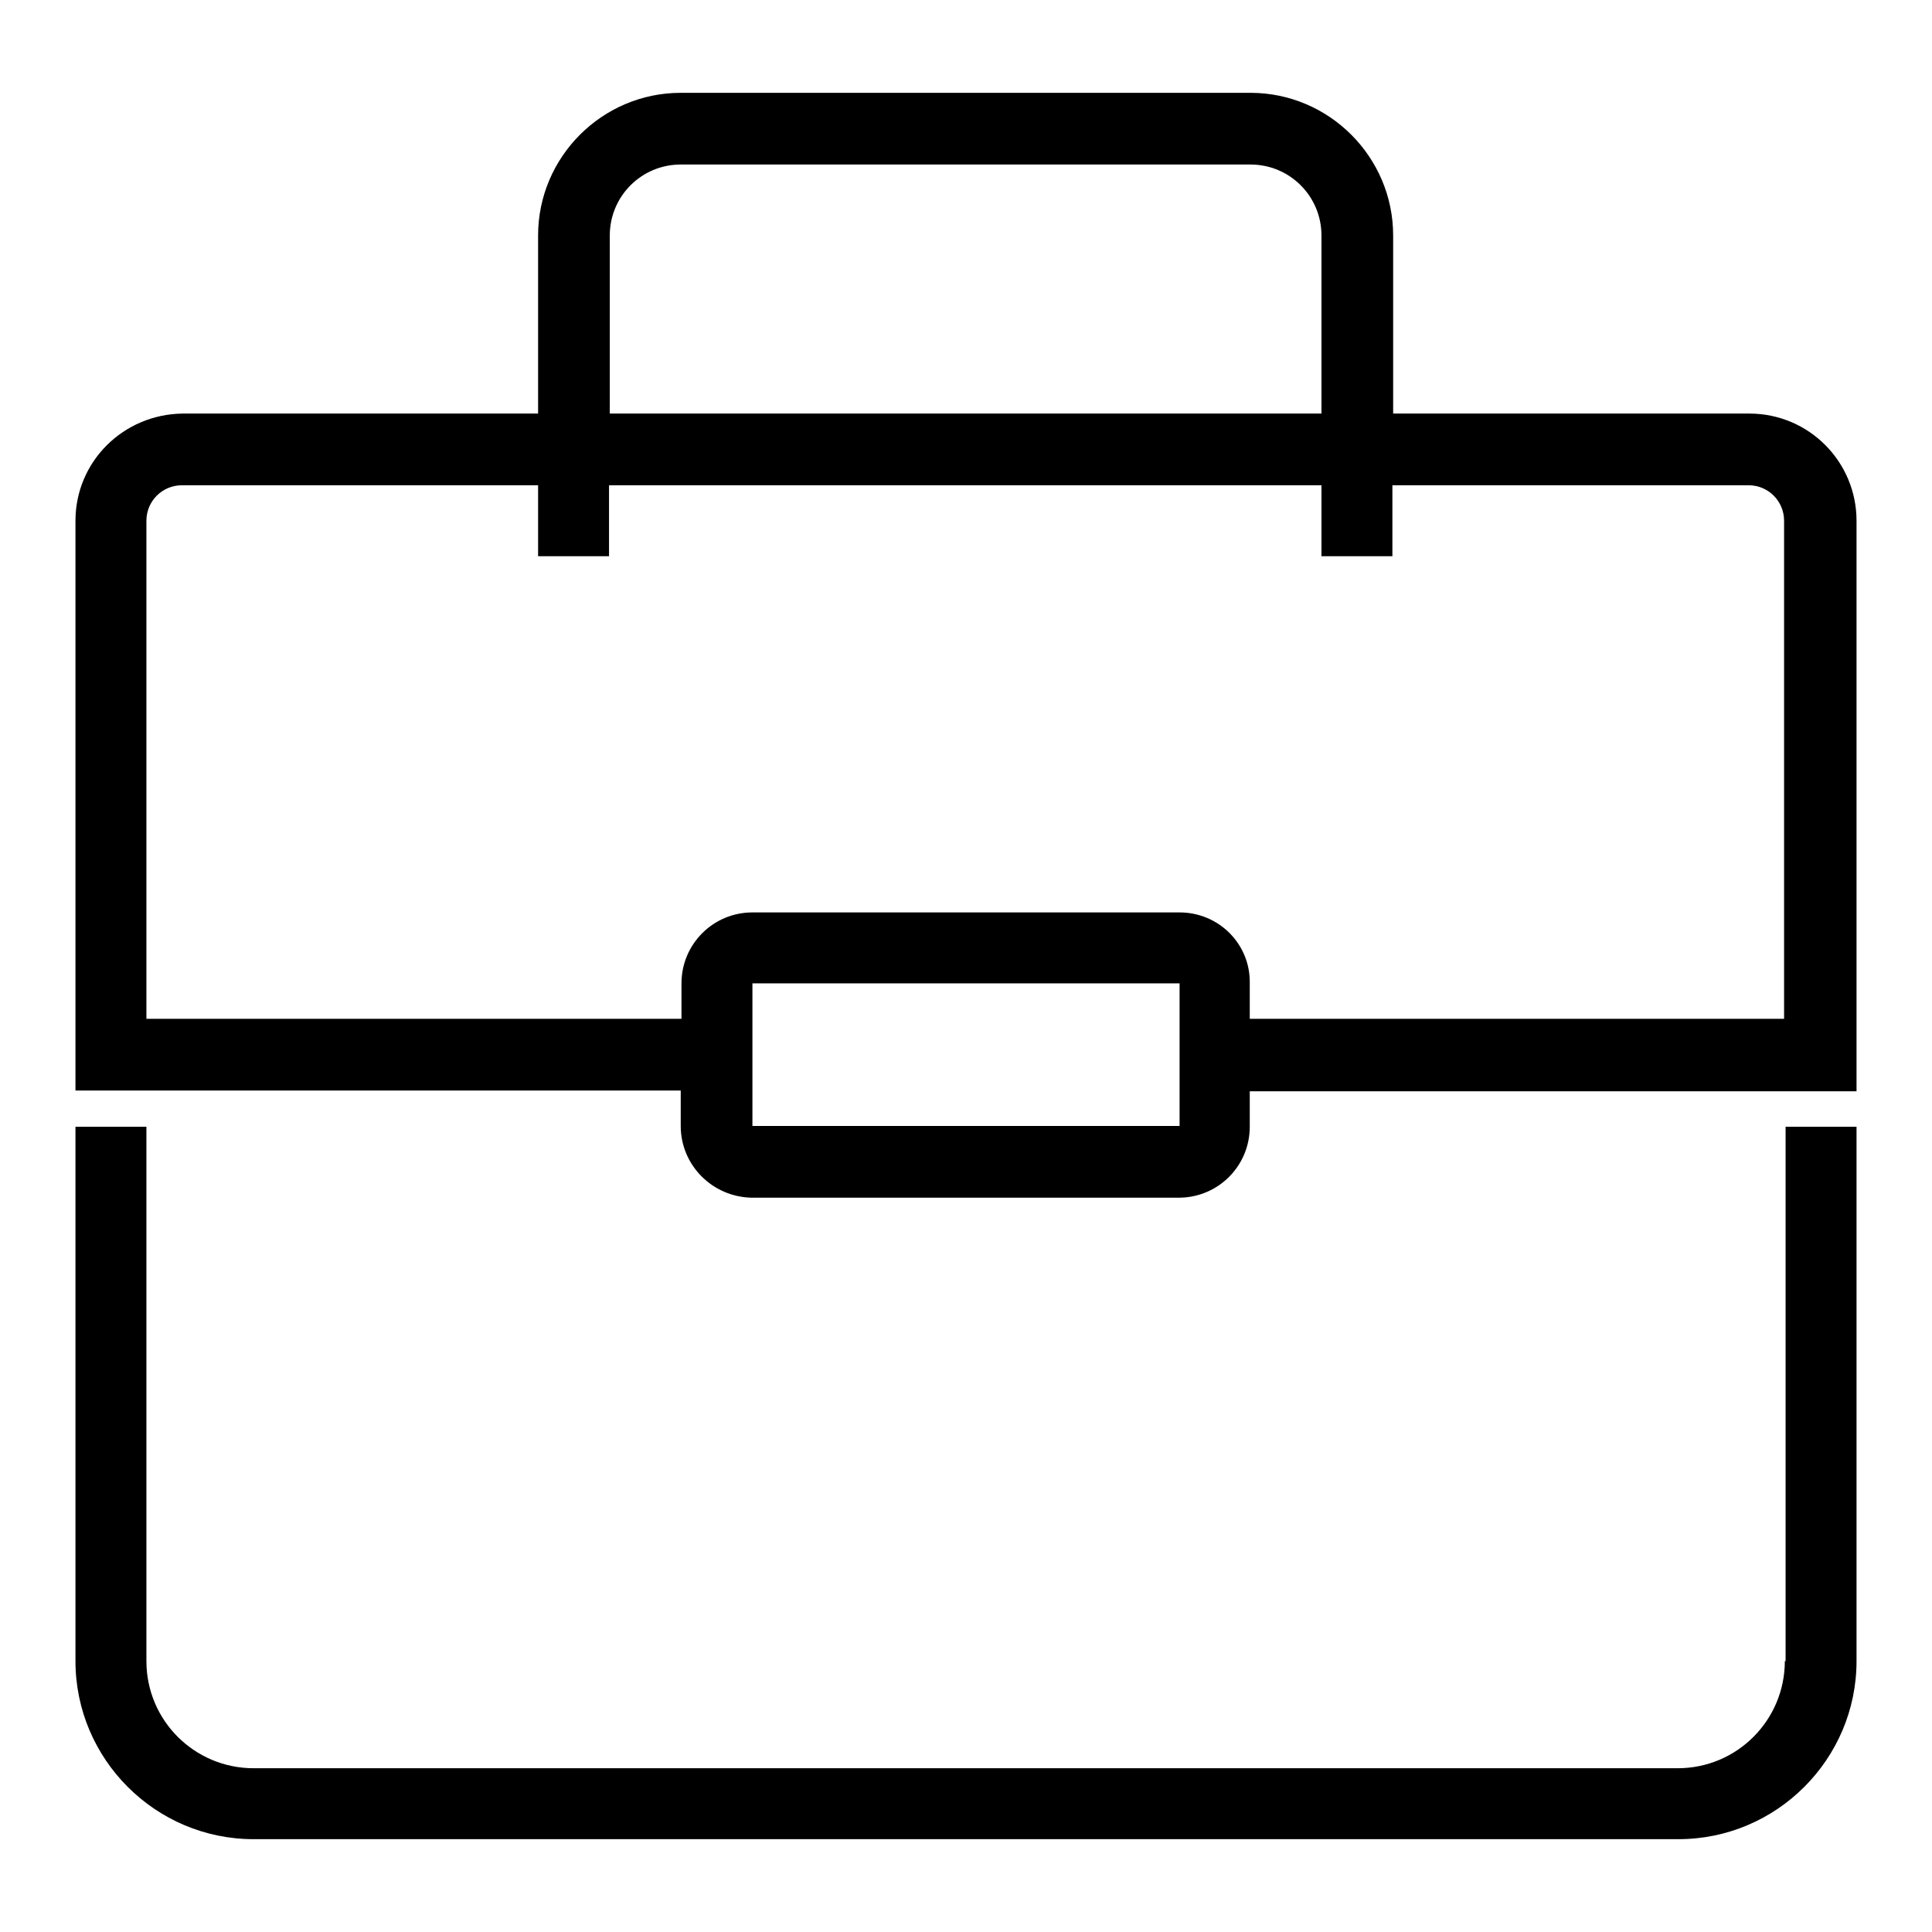 <?xml version="1.0" encoding="utf-8"?>
<!-- Svg Vector Icons : http://www.onlinewebfonts.com/icon -->
<!DOCTYPE svg PUBLIC "-//W3C//DTD SVG 1.1//EN" "http://www.w3.org/Graphics/SVG/1.1/DTD/svg11.dtd">
<svg version="1.1" xmlns="http://www.w3.org/2000/svg" xmlns:xlink="http://www.w3.org/1999/xlink" x="0px" y="0px" viewBox="0 0 256 256" enable-background="new 0 0 256 256" xml:space="preserve">
<g> <path fill="#000000" d="M236.5,220.1c0,7.8-6.3,14.2-14.2,14.2H33.6c-7.8,0-14.2-6.3-14.2-14.2v-70.8H10v70.8 c0,13,10.6,23.6,23.6,23.6h188.8c13,0,23.6-10.6,23.6-23.6v-70.8h-9.4V220.1z"/> <path fill="#000000" d="M246,135.1V69c0-7.8-6.3-14.2-14.2-14.2h-47.2V31.2c0-10.4-8.5-18.9-18.9-18.9H90.2 c-10.4,0-18.9,8.5-18.9,18.9v23.6H24.2C16.3,54.9,10,61.2,10,69v75.5h80.2v4.7c0,5.2,4.2,9.4,9.4,9.5h56.6c5.2,0,9.4-4.2,9.4-9.4 v-4.7H246L246,135.1L246,135.1z M80.8,31.2c0-5.2,4.2-9.4,9.4-9.4h75.5c5.2,0,9.4,4.2,9.4,9.4v23.6H80.8V31.2z M156.3,149.2H99.7 v-18.9h56.6L156.3,149.2z M156.3,120.9H99.7c-5.2,0-9.4,4.2-9.4,9.4v4.7H19.4V69c0-2.6,2.1-4.7,4.7-4.7h47.2v9.4h9.4v-9.4h94.4v9.4 h9.4v-9.4h47.2c2.6,0,4.7,2.1,4.7,4.7v66h-70.8v-4.7C165.7,125.1,161.5,120.9,156.3,120.9L156.3,120.9z"/></g>
</svg>